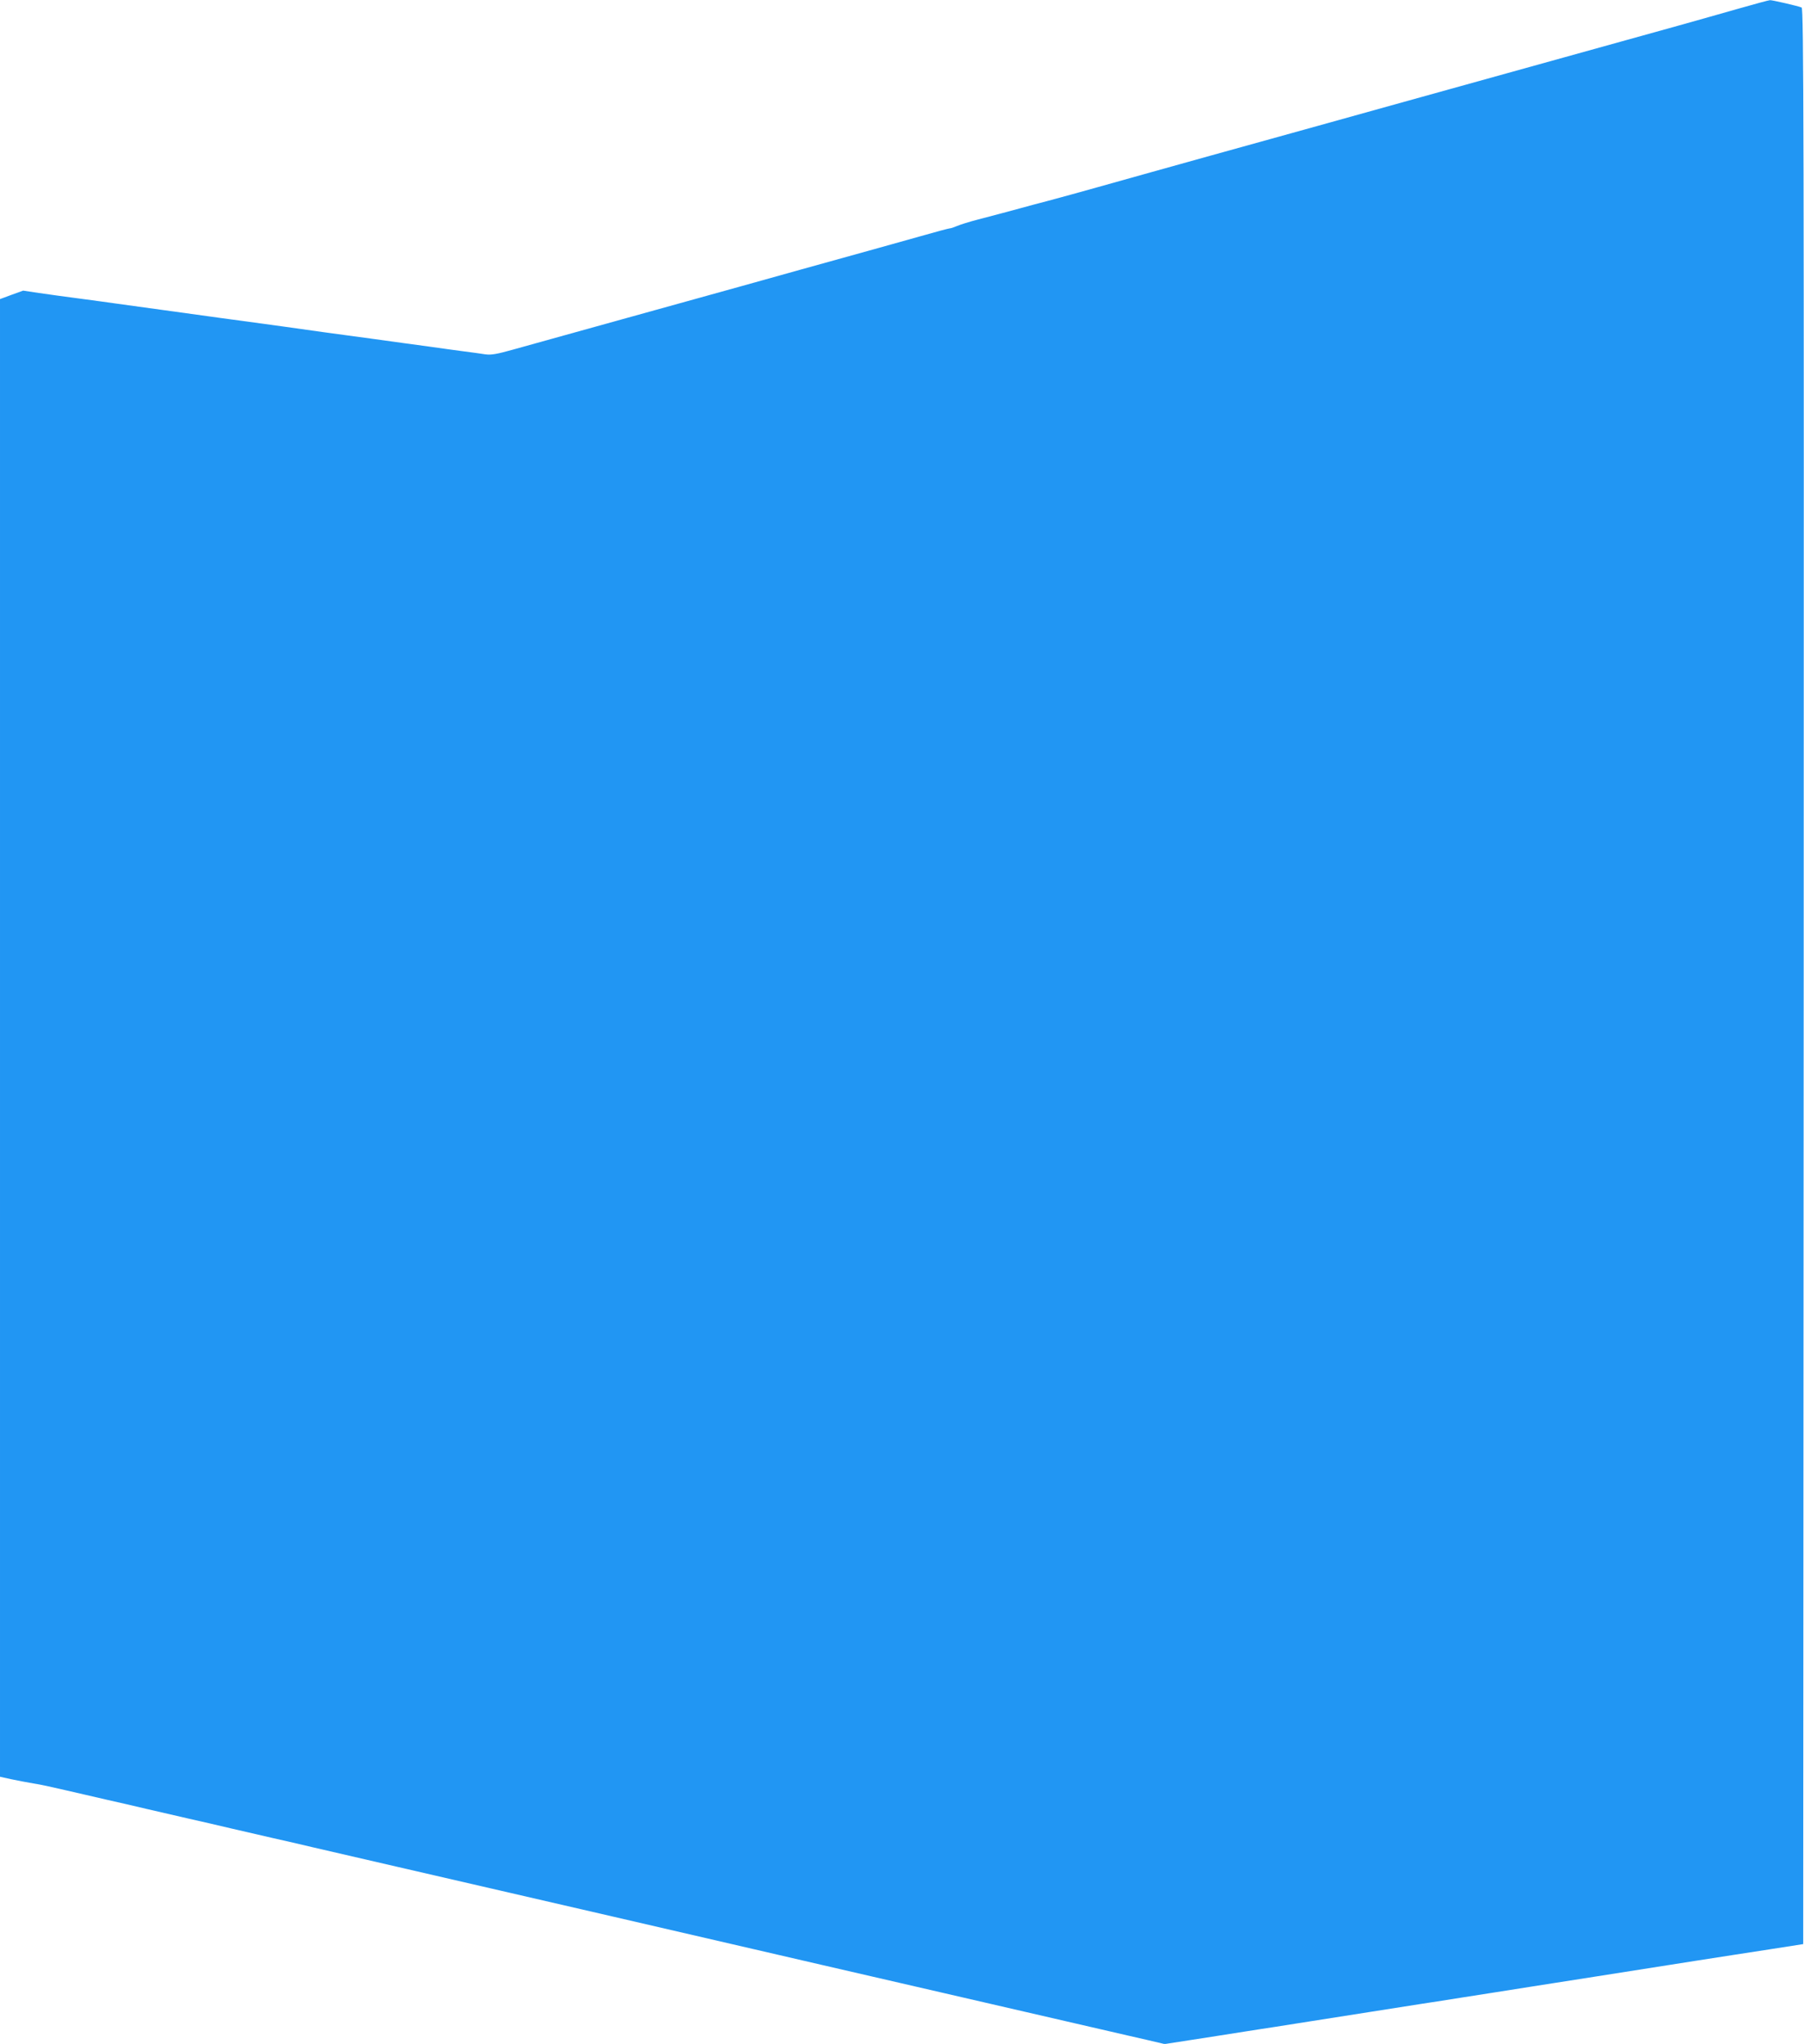 <?xml version="1.0" standalone="no"?>
<!DOCTYPE svg PUBLIC "-//W3C//DTD SVG 20010904//EN"
 "http://www.w3.org/TR/2001/REC-SVG-20010904/DTD/svg10.dtd">
<svg version="1.0" xmlns="http://www.w3.org/2000/svg"
 width="1130pt" height="1280pt" viewBox="0 0 1130 1280"
 preserveAspectRatio="xMidYMid meet">
<g transform="translate(0,1280) scale(0.1,-0.1)"
fill="#2196f3" stroke="none">
<path d="M10890 12746 c-102 -29 -270 -77 -375 -106 -104 -29 -266 -74 -360
-100 -93 -26 -255 -71 -360 -100 -104 -29 -266 -74 -360 -100 -93 -26 -255
-71 -360 -100 -104 -29 -266 -74 -360 -100 -253 -71 -547 -152 -755 -210 -102
-28 -270 -75 -375 -104 -104 -29 -275 -77 -380 -106 -104 -29 -251 -70 -325
-91 -74 -21 -180 -50 -235 -65 -55 -15 -129 -35 -165 -44 -105 -29 -247 -67
-355 -95 -55 -14 -114 -33 -132 -41 -17 -7 -36 -14 -43 -14 -6 0 -89 -22 -183
-49 -161 -45 -302 -85 -754 -210 -101 -28 -265 -74 -365 -102 -221 -61 -523
-145 -753 -209 -93 -26 -255 -71 -360 -100 -104 -29 -248 -69 -320 -89 -103
-29 -139 -35 -175 -30 -25 4 -83 12 -130 18 -47 6 -148 20 -225 31 -77 10
-241 33 -365 50 -124 17 -256 35 -295 40 -159 23 -359 50 -505 70 -85 11 -184
25 -220 30 -36 5 -166 23 -290 40 -124 17 -254 35 -290 40 -36 5 -135 19 -220
30 -85 11 -200 27 -255 35 l-100 15 -72 -26 -73 -27 0 -4627 0 -4627 73 -16
c39 -8 101 -20 137 -26 36 -5 123 -24 195 -41 72 -16 189 -44 260 -60 72 -16
189 -43 260 -60 72 -17 189 -44 260 -60 72 -16 189 -43 260 -60 72 -17 189
-44 260 -60 72 -16 189 -43 260 -60 329 -76 398 -92 515 -119 174 -40 2540
-586 2675 -618 157 -36 329 -76 490 -113 77 -18 194 -45 260 -60 66 -15 183
-42 260 -60 77 -18 194 -45 260 -60 66 -15 183 -42 260 -60 77 -18 194 -45
260 -60 66 -15 172 -40 235 -54 l115 -27 265 41 c146 23 292 46 325 51 33 5
146 22 250 39 231 36 688 108 770 121 33 5 146 22 250 39 105 16 305 48 445
70 245 38 465 73 1025 161 143 22 352 55 465 72 l205 32 3 6062 c2 5304 0
6062 -13 6066 -24 10 -186 47 -198 46 -7 0 -95 -24 -197 -53z"/>
</g>
</svg>
